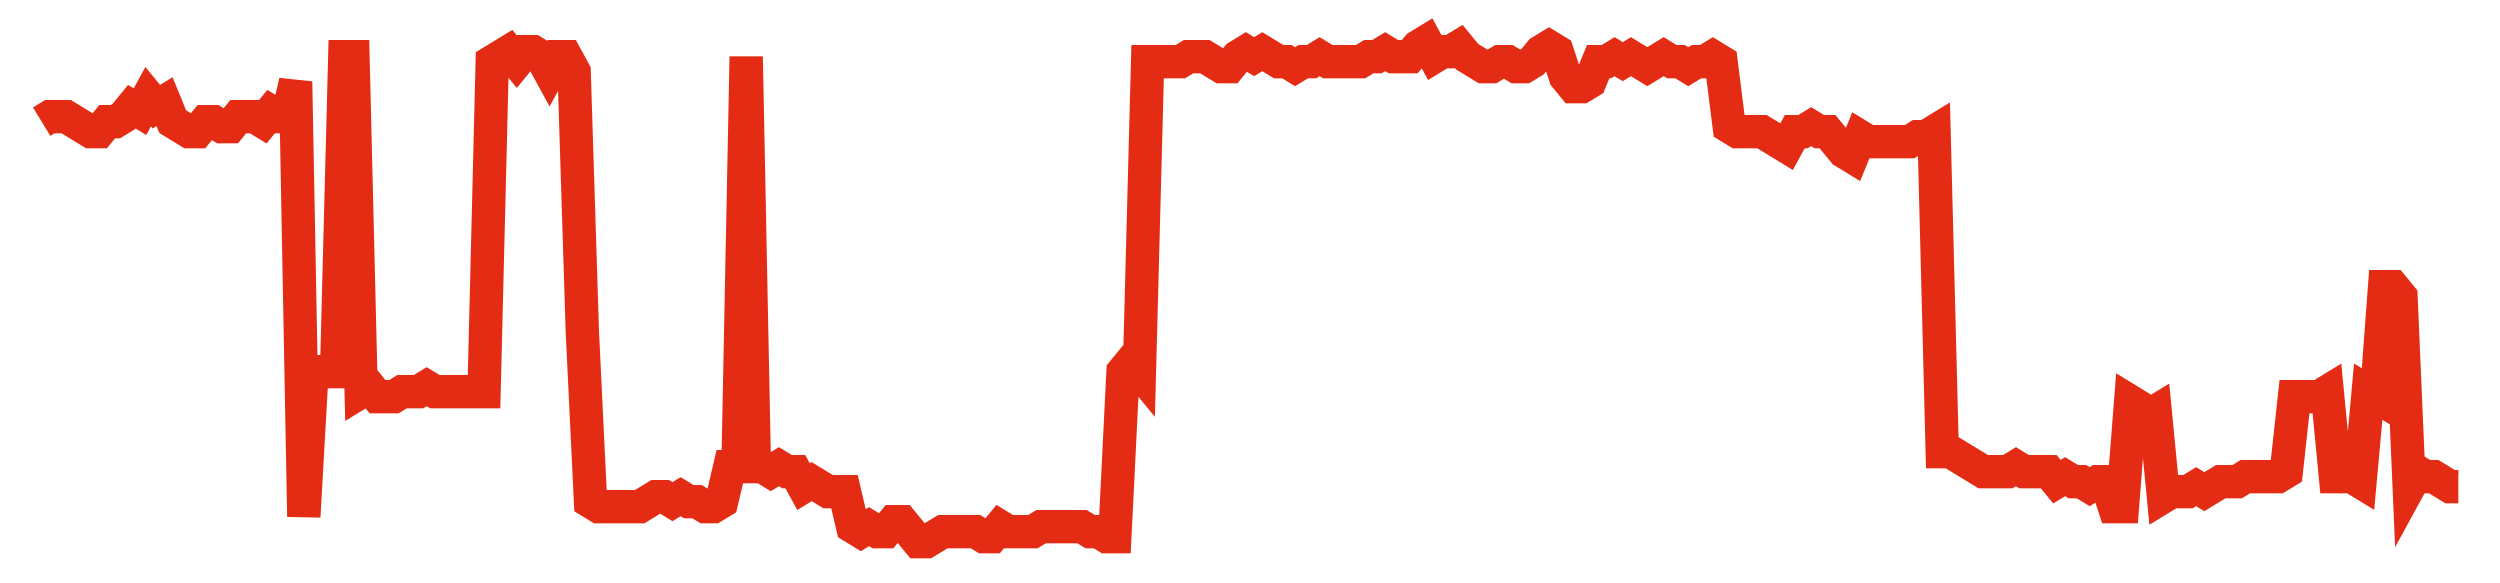 <svg width="300" height="70" viewBox="0 0 300 70" xmlns="http://www.w3.org/2000/svg">
    <path d="M 5,14.6 L 5.983,14 L 6.966,14 L 7.949,14 L 8.932,14.6 L 9.915,15.2 L 10.898,15.8 L 11.881,15.8 L 12.864,14.6 L 13.847,14.6 L 14.831,14 L 15.814,12.8 L 16.797,13.4 L 17.78,11.6 L 18.763,12.8 L 19.746,12.2 L 20.729,14.6 L 21.712,15.2 L 22.695,15.8 L 23.678,15.8 L 24.661,14.6 L 25.644,14.6 L 26.627,15.2 L 27.61,15.2 L 28.593,14 L 29.576,14 L 30.559,14 L 31.542,14.6 L 32.525,13.4 L 33.508,14 L 34.492,14 L 35.475,9.8 L 36.458,62 L 37.441,44.6 L 38.424,44.6 L 39.407,44.6 L 40.39,44.6 L 41.373,6.8 L 42.356,6.8 L 43.339,47 L 44.322,46.4 L 45.305,47.6 L 46.288,47.6 L 47.271,47.6 L 48.254,47 L 49.237,47 L 50.22,47 L 51.203,46.4 L 52.186,47 L 53.169,47 L 54.153,47 L 55.136,47 L 56.119,47 L 57.102,47 L 58.085,47 L 59.068,7.4 L 60.051,6.8 L 61.034,6.2 L 62.017,7.4 L 63,6.2 L 63.983,6.2 L 64.966,6.8 L 65.949,8.6 L 66.932,6.8 L 67.915,6.8 L 68.898,8.6 L 69.881,39.8 L 70.864,60.2 L 71.847,60.8 L 72.831,60.8 L 73.814,60.8 L 74.797,60.8 L 75.78,60.8 L 76.763,60.8 L 77.746,60.2 L 78.729,59.6 L 79.712,59.6 L 80.695,60.2 L 81.678,59.6 L 82.661,60.2 L 83.644,60.2 L 84.627,60.8 L 85.61,60.8 L 86.593,60.2 L 87.576,56 L 88.559,56 L 89.542,6.8 L 90.525,56 L 91.508,56 L 92.492,56.6 L 93.475,56 L 94.458,56.6 L 95.441,56.6 L 96.424,58.4 L 97.407,57.8 L 98.39,58.4 L 99.373,59 L 100.356,59 L 101.339,59 L 102.322,63.2 L 103.305,63.8 L 104.288,63.2 L 105.271,63.8 L 106.254,63.8 L 107.237,62.6 L 108.22,62.6 L 109.203,63.8 L 110.186,65 L 111.169,65 L 112.153,64.4 L 113.136,63.8 L 114.119,63.8 L 115.102,63.8 L 116.085,63.8 L 117.068,63.8 L 118.051,64.4 L 119.034,64.4 L 120.017,63.2 L 121,63.8 L 121.983,63.8 L 122.966,63.8 L 123.949,63.8 L 124.932,63.2 L 125.915,63.2 L 126.898,63.2 L 127.881,63.2 L 128.864,63.2 L 129.847,63.2 L 130.831,63.8 L 131.814,63.8 L 132.797,64.4 L 133.78,64.4 L 134.763,44.6 L 135.746,43.4 L 136.729,44.6 L 137.712,7.4 L 138.695,7.4 L 139.678,7.4 L 140.661,7.4 L 141.644,7.4 L 142.627,6.8 L 143.61,6.8 L 144.593,6.8 L 145.576,7.4 L 146.559,8 L 147.542,8 L 148.525,6.8 L 149.508,6.2 L 150.492,6.8 L 151.475,6.2 L 152.458,6.8 L 153.441,7.4 L 154.424,7.4 L 155.407,8 L 156.39,7.4 L 157.373,7.4 L 158.356,6.8 L 159.339,7.4 L 160.322,7.4 L 161.305,7.4 L 162.288,7.4 L 163.271,7.4 L 164.254,6.8 L 165.237,6.8 L 166.22,6.2 L 167.203,6.8 L 168.186,6.8 L 169.169,6.8 L 170.153,5.6 L 171.136,5 L 172.119,6.8 L 173.102,6.2 L 174.085,6.2 L 175.068,5.6 L 176.051,6.8 L 177.034,7.4 L 178.017,8 L 179,8 L 179.983,7.4 L 180.966,7.4 L 181.949,8 L 182.932,8 L 183.915,7.4 L 184.898,6.2 L 185.881,5.6 L 186.864,6.2 L 187.847,9.2 L 188.831,10.4 L 189.814,10.4 L 190.797,9.8 L 191.78,7.4 L 192.763,7.4 L 193.746,6.8 L 194.729,7.4 L 195.712,6.8 L 196.695,7.4 L 197.678,8 L 198.661,7.4 L 199.644,6.8 L 200.627,7.4 L 201.61,7.4 L 202.593,8 L 203.576,7.4 L 204.559,7.4 L 205.542,6.8 L 206.525,7.4 L 207.508,15.2 L 208.492,15.8 L 209.475,15.8 L 210.458,15.8 L 211.441,15.8 L 212.424,16.4 L 213.407,17 L 214.39,17.6 L 215.373,15.8 L 216.356,15.8 L 217.339,15.2 L 218.322,15.8 L 219.305,15.8 L 220.288,17 L 221.271,18.2 L 222.254,18.8 L 223.237,16.4 L 224.22,17 L 225.203,17 L 226.186,17 L 227.169,17 L 228.153,17 L 229.136,17 L 230.119,16.4 L 231.102,16.4 L 232.085,15.8 L 233.068,54.2 L 234.051,54.2 L 235.034,54.8 L 236.017,55.4 L 237,56 L 237.983,56.6 L 238.966,56.6 L 239.949,56.6 L 240.932,56.6 L 241.915,56 L 242.898,56.6 L 243.881,56.6 L 244.864,56.6 L 245.847,56.6 L 246.831,57.8 L 247.814,57.2 L 248.797,57.8 L 249.78,57.8 L 250.763,58.4 L 251.746,57.8 L 252.729,57.8 L 253.712,60.8 L 254.695,60.8 L 255.678,48.2 L 256.661,48.8 L 257.644,50 L 258.627,49.4 L 259.61,59.6 L 260.593,59 L 261.576,59 L 262.559,59 L 263.542,58.4 L 264.525,59 L 265.508,58.4 L 266.492,57.8 L 267.475,57.8 L 268.458,57.8 L 269.441,57.2 L 270.424,57.2 L 271.407,57.2 L 272.39,57.2 L 273.373,57.2 L 274.356,56.6 L 275.339,47.6 L 276.322,47.6 L 277.305,47.6 L 278.288,47.6 L 279.271,47 L 280.254,57.2 L 281.237,57.2 L 282.22,57.2 L 283.203,57.8 L 284.186,47 L 285.169,47.6 L 286.153,34.4 L 287.136,34.4 L 288.119,35.6 L 289.102,58.4 L 290.085,56.6 L 291.068,57.2 L 292.051,57.2 L 293.034,57.8 L 294.017,58.4 L 295,58.4" fill="none" stroke="#E32C13" stroke-width="4"/>
</svg>